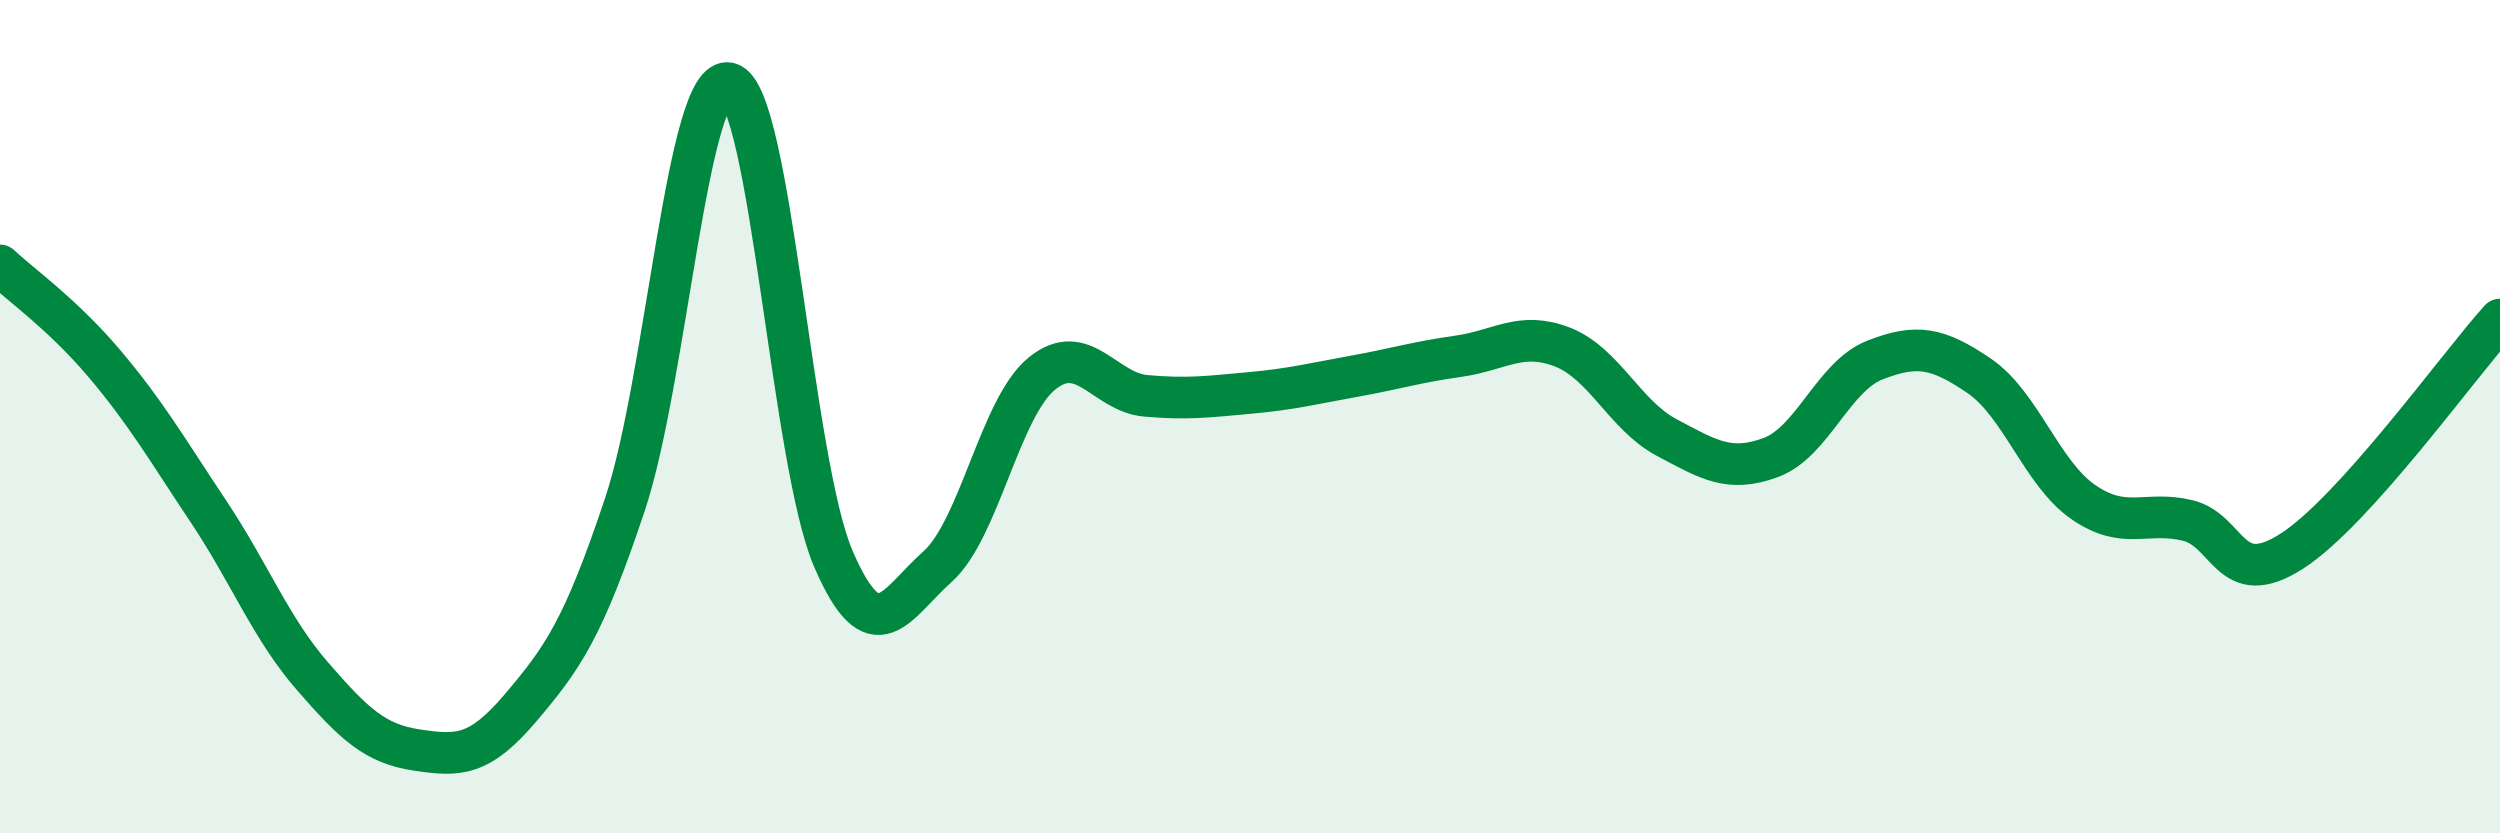 
    <svg width="60" height="20" viewBox="0 0 60 20" xmlns="http://www.w3.org/2000/svg">
      <path
        d="M 0,6.37 C 0.5,6.84 1.5,7.54 2.5,8.72 C 3.5,9.9 4,10.77 5,12.27 C 6,13.77 6.5,15.08 7.5,16.23 C 8.5,17.38 9,17.85 10,18 C 11,18.15 11.5,18.16 12.5,16.98 C 13.5,15.8 14,15.1 15,12.1 C 16,9.1 16.5,1.74 17.5,2 C 18.5,2.26 19,11.09 20,13.41 C 21,15.73 21.5,14.49 22.5,13.6 C 23.5,12.71 24,9.79 25,8.97 C 26,8.15 26.5,9.41 27.5,9.5 C 28.5,9.59 29,9.52 30,9.43 C 31,9.34 31.5,9.21 32.5,9.03 C 33.5,8.85 34,8.69 35,8.55 C 36,8.41 36.5,7.94 37.5,8.33 C 38.5,8.72 39,9.97 40,10.5 C 41,11.03 41.5,11.35 42.5,10.98 C 43.5,10.61 44,9.03 45,8.64 C 46,8.25 46.5,8.34 47.5,9.02 C 48.5,9.7 49,11.36 50,12.05 C 51,12.74 51.5,12.25 52.5,12.49 C 53.5,12.73 53.5,14.19 55,13.23 C 56.5,12.27 59,8.78 60,7.67L60 20L0 20Z"
        fill="#008740"
        opacity="0.1"
        stroke-linecap="round"
        stroke-linejoin="round"
      />
      <path
        d="M 0,6.37 C 0.5,6.84 1.5,7.54 2.5,8.72 C 3.5,9.9 4,10.77 5,12.27 C 6,13.77 6.5,15.08 7.5,16.23 C 8.5,17.38 9,17.85 10,18 C 11,18.15 11.5,18.16 12.5,16.98 C 13.5,15.8 14,15.1 15,12.1 C 16,9.1 16.5,1.74 17.5,2 C 18.5,2.26 19,11.09 20,13.41 C 21,15.73 21.5,14.49 22.5,13.6 C 23.5,12.71 24,9.79 25,8.97 C 26,8.15 26.5,9.41 27.5,9.5 C 28.5,9.59 29,9.52 30,9.43 C 31,9.34 31.5,9.21 32.5,9.03 C 33.5,8.85 34,8.69 35,8.55 C 36,8.41 36.5,7.94 37.5,8.33 C 38.5,8.72 39,9.97 40,10.5 C 41,11.03 41.5,11.35 42.5,10.98 C 43.5,10.61 44,9.03 45,8.64 C 46,8.25 46.5,8.34 47.5,9.02 C 48.5,9.7 49,11.36 50,12.05 C 51,12.74 51.5,12.25 52.5,12.49 C 53.5,12.73 53.5,14.19 55,13.23 C 56.5,12.27 59,8.78 60,7.67"
        stroke="#008740"
        stroke-width="1"
        fill="none"
        stroke-linecap="round"
        stroke-linejoin="round"
      />
    </svg>
  
